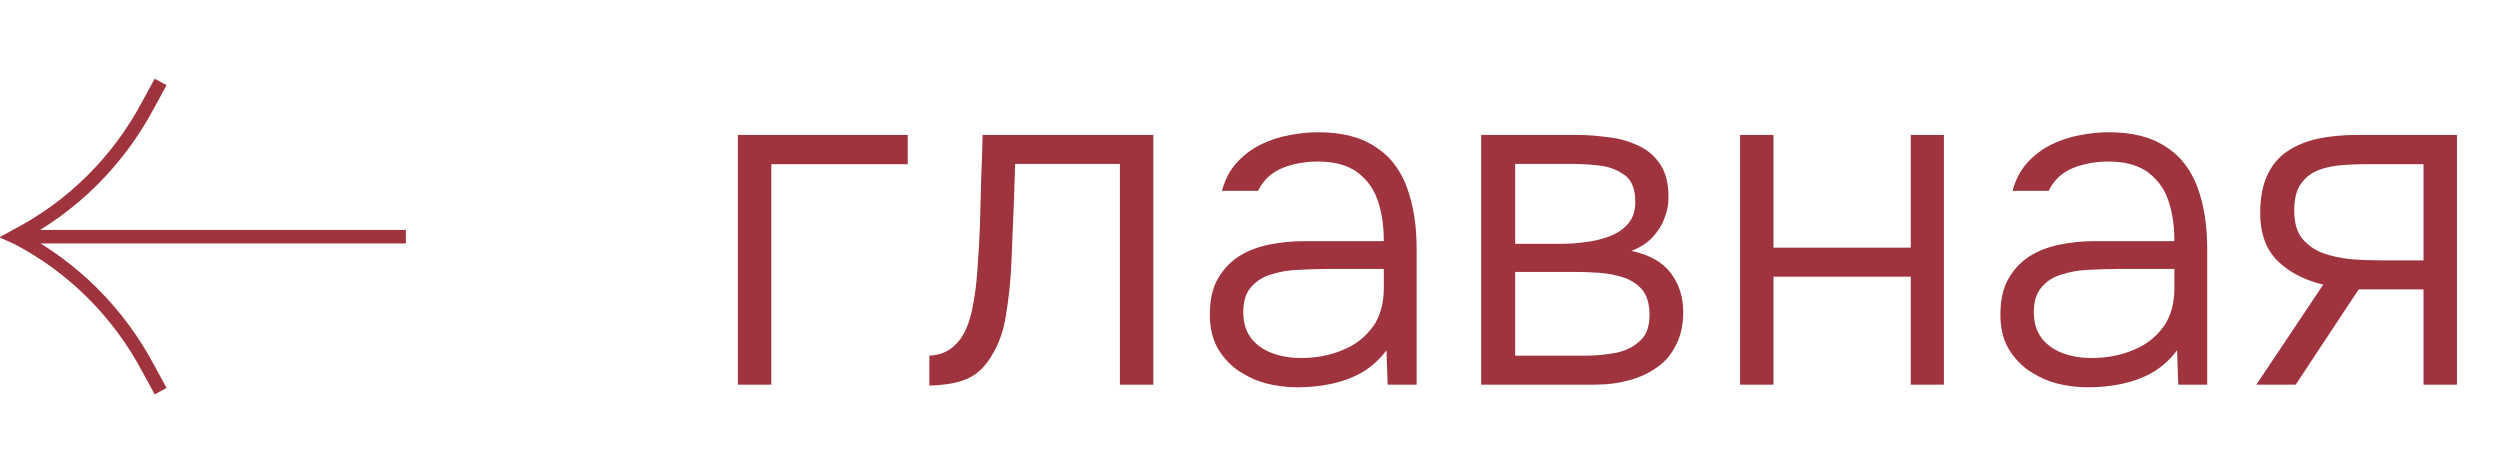 <?xml version="1.0" encoding="UTF-8"?> <svg xmlns="http://www.w3.org/2000/svg" xmlns:xlink="http://www.w3.org/1999/xlink" width="84.495" height="16" viewBox="0 0 84.495 16" fill="none"><desc> Created with Pixso. </desc><defs></defs><path id="Vector" d="M5.32 2.97L5.02 3.52C4.01 5.43 2.46 6.97 0.58 7.95L0.49 8L0.58 8.04C2.46 9.02 4.01 10.56 5.02 12.47L5.32 13.02M13.49 8L0.86 8" stroke="#9F343E" stroke-opacity="1" stroke-width="0.457" stroke-linecap="square"></path><path id="главная" d="M42.8 12.96C43.16 13.05 43.5 13.09 43.85 13.09Q44.42 13.09 44.97 12.98C45.34 12.9 45.69 12.78 46.01 12.6C46.34 12.41 46.62 12.16 46.86 11.84L46.9 13L47.88 13L47.88 8.42Q47.88 7.22 47.55 6.33Q47.33 5.74 46.93 5.32Q46.73 5.12 46.48 4.96C45.99 4.63 45.35 4.47 44.55 4.47C44.24 4.47 43.92 4.5 43.57 4.57C43.23 4.63 42.91 4.74 42.6 4.89C42.29 5.05 42.02 5.25 41.79 5.51C41.56 5.76 41.4 6.08 41.3 6.45L42.52 6.45C42.64 6.21 42.8 6.01 43 5.87C43.21 5.72 43.45 5.62 43.71 5.56C43.98 5.49 44.26 5.46 44.55 5.46C45.1 5.46 45.53 5.58 45.86 5.81Q46.02 5.93 46.15 6.07Q46.42 6.36 46.56 6.76C46.7 7.16 46.77 7.62 46.77 8.15L44.1 8.15Q43.46 8.15 42.88 8.27C42.5 8.35 42.16 8.48 41.86 8.67C41.56 8.87 41.33 9.12 41.15 9.44C40.97 9.76 40.89 10.16 40.89 10.64Q40.89 11.28 41.15 11.76C41.33 12.07 41.56 12.32 41.84 12.52Q41.93 12.58 42.02 12.63Q42.38 12.85 42.8 12.96ZM69.52 12.96C69.88 13.05 70.22 13.09 70.57 13.09Q71.14 13.09 71.69 12.98C72.06 12.9 72.41 12.78 72.73 12.6C73.06 12.41 73.34 12.16 73.58 11.84L73.62 13L74.6 13L74.6 8.42Q74.6 7.22 74.27 6.33Q74.05 5.74 73.65 5.32Q73.45 5.12 73.2 4.96C72.71 4.63 72.07 4.47 71.27 4.47C70.96 4.47 70.64 4.5 70.29 4.57C69.95 4.63 69.63 4.74 69.32 4.89C69.01 5.05 68.74 5.25 68.51 5.51C68.28 5.76 68.12 6.08 68.02 6.45L69.24 6.45C69.36 6.21 69.52 6.01 69.72 5.87C69.93 5.72 70.17 5.62 70.43 5.56C70.7 5.49 70.98 5.46 71.27 5.46C71.82 5.46 72.25 5.58 72.58 5.81Q72.74 5.93 72.87 6.07Q73.14 6.36 73.28 6.76C73.42 7.16 73.49 7.62 73.49 8.15L70.82 8.15Q70.18 8.15 69.6 8.27C69.22 8.35 68.88 8.48 68.58 8.67C68.28 8.87 68.05 9.12 67.87 9.44C67.69 9.76 67.61 10.16 67.61 10.64C67.61 11.07 67.69 11.44 67.87 11.76C68.05 12.07 68.28 12.32 68.56 12.52Q68.65 12.58 68.74 12.63Q69.1 12.85 69.52 12.96ZM24.94 4.56L24.94 13L26.07 13L26.07 5.55L30.68 5.55L30.68 4.56L24.94 4.56ZM31.41 12.02L31.41 13.03Q32.23 13.01 32.69 12.8C33 12.67 33.26 12.43 33.48 12.08Q33.88 11.46 34 10.65Q34.13 9.84 34.17 9.14C34.19 8.73 34.21 8.33 34.22 7.94Q34.25 7.35 34.27 6.75C34.28 6.35 34.3 5.94 34.31 5.54L37.85 5.54L37.85 13L38.98 13L38.98 4.56L33.21 4.56C33.2 5.06 33.18 5.57 33.16 6.09Q33.14 6.87 33.12 7.64C33.1 8.16 33.07 8.67 33.03 9.17C33 9.66 32.93 10.12 32.84 10.54C32.74 10.96 32.6 11.29 32.41 11.52C32.29 11.67 32.15 11.79 31.98 11.88C31.82 11.96 31.63 12.01 31.41 12.02ZM50.06 4.56L50.06 13L53.94 13C54.34 13 54.71 12.95 55.07 12.85C55.43 12.75 55.74 12.61 56.01 12.41C56.29 12.22 56.5 11.96 56.65 11.65C56.81 11.34 56.89 10.97 56.89 10.55C56.89 10.04 56.75 9.6 56.47 9.23C56.19 8.86 55.75 8.61 55.14 8.48C55.45 8.36 55.69 8.2 55.87 8C56.04 7.81 56.18 7.6 56.26 7.36Q56.35 7.13 56.38 6.89Q56.39 6.77 56.39 6.64Q56.39 5.96 56.11 5.55Q55.99 5.37 55.83 5.22Q55.63 5.04 55.37 4.92C55.07 4.78 54.74 4.68 54.37 4.64C54.01 4.59 53.65 4.56 53.3 4.56L50.06 4.56ZM58.81 4.56L58.81 13L59.94 13L59.94 9.35L64.58 9.35L64.58 13L65.7 13L65.7 4.56L64.58 4.56L64.58 8.37L59.94 8.37L59.94 4.56L58.81 4.56ZM78.52 9.62L76.26 13L77.59 13L79.72 9.78L81.91 9.78L81.91 13L83.04 13L83.04 4.56L79.67 4.56Q78.94 4.56 78.33 4.69C77.93 4.78 77.59 4.92 77.3 5.12C77.01 5.31 76.79 5.58 76.63 5.92C76.47 6.27 76.39 6.69 76.39 7.2C76.39 7.88 76.58 8.42 76.97 8.81Q77.56 9.39 78.52 9.62ZM52.74 8.24L51.21 8.24L51.21 5.54L53.16 5.54Q53.61 5.54 54.09 5.6Q54.55 5.66 54.88 5.9Q54.9 5.91 54.93 5.93C55.16 6.11 55.27 6.41 55.27 6.83Q55.27 7.23 55.08 7.49Q55.05 7.54 55.01 7.58Q54.76 7.86 54.36 8C54.09 8.1 53.81 8.16 53.52 8.19C53.24 8.23 52.98 8.24 52.74 8.24ZM81.91 8.8L80.5 8.8C80.16 8.8 79.81 8.79 79.46 8.76Q78.94 8.71 78.5 8.55C78.21 8.44 77.98 8.27 77.8 8.05C77.63 7.83 77.54 7.52 77.54 7.12C77.54 6.77 77.6 6.49 77.72 6.28C77.85 6.08 78.01 5.92 78.23 5.81C78.44 5.7 78.69 5.64 78.97 5.6C79.25 5.57 79.56 5.55 79.89 5.55L81.91 5.55L81.91 8.8ZM45.38 11.83C44.96 12.01 44.48 12.1 43.96 12.1C43.63 12.1 43.31 12.05 43.01 11.94C42.71 11.83 42.48 11.67 42.29 11.44Q42.29 11.43 42.28 11.42Q42.02 11.08 42.02 10.55C42.02 10.18 42.11 9.9 42.28 9.71C42.45 9.51 42.67 9.36 42.95 9.28C43.23 9.19 43.54 9.13 43.88 9.12Q44.39 9.09 44.89 9.09L46.77 9.09L46.77 9.73Q46.77 10.5 46.42 11.02Q46.41 11.03 46.4 11.04C46.15 11.39 45.81 11.66 45.38 11.83ZM72.1 11.83C71.68 12.01 71.2 12.1 70.68 12.1C70.35 12.1 70.03 12.05 69.73 11.94C69.43 11.83 69.2 11.67 69.01 11.44Q69.01 11.43 69 11.42Q68.74 11.08 68.74 10.55C68.74 10.18 68.83 9.9 69 9.71C69.17 9.51 69.39 9.36 69.67 9.28C69.95 9.19 70.26 9.13 70.6 9.12Q71.11 9.09 71.61 9.09L73.49 9.09L73.49 9.73Q73.49 10.5 73.14 11.02Q73.13 11.03 73.12 11.04C72.87 11.39 72.53 11.66 72.1 11.83ZM53.64 12.02L51.21 12.02L51.21 9.19L53.21 9.19Q53.61 9.19 54.05 9.22C54.35 9.24 54.63 9.3 54.88 9.38C55.14 9.47 55.35 9.61 55.51 9.8C55.67 10 55.75 10.28 55.75 10.64C55.75 11.03 55.65 11.32 55.44 11.51C55.23 11.71 54.96 11.85 54.64 11.92C54.31 11.98 53.98 12.02 53.64 12.02Z" fill="#9F343E" fill-opacity="1" fill-rule="evenodd"></path></svg> 